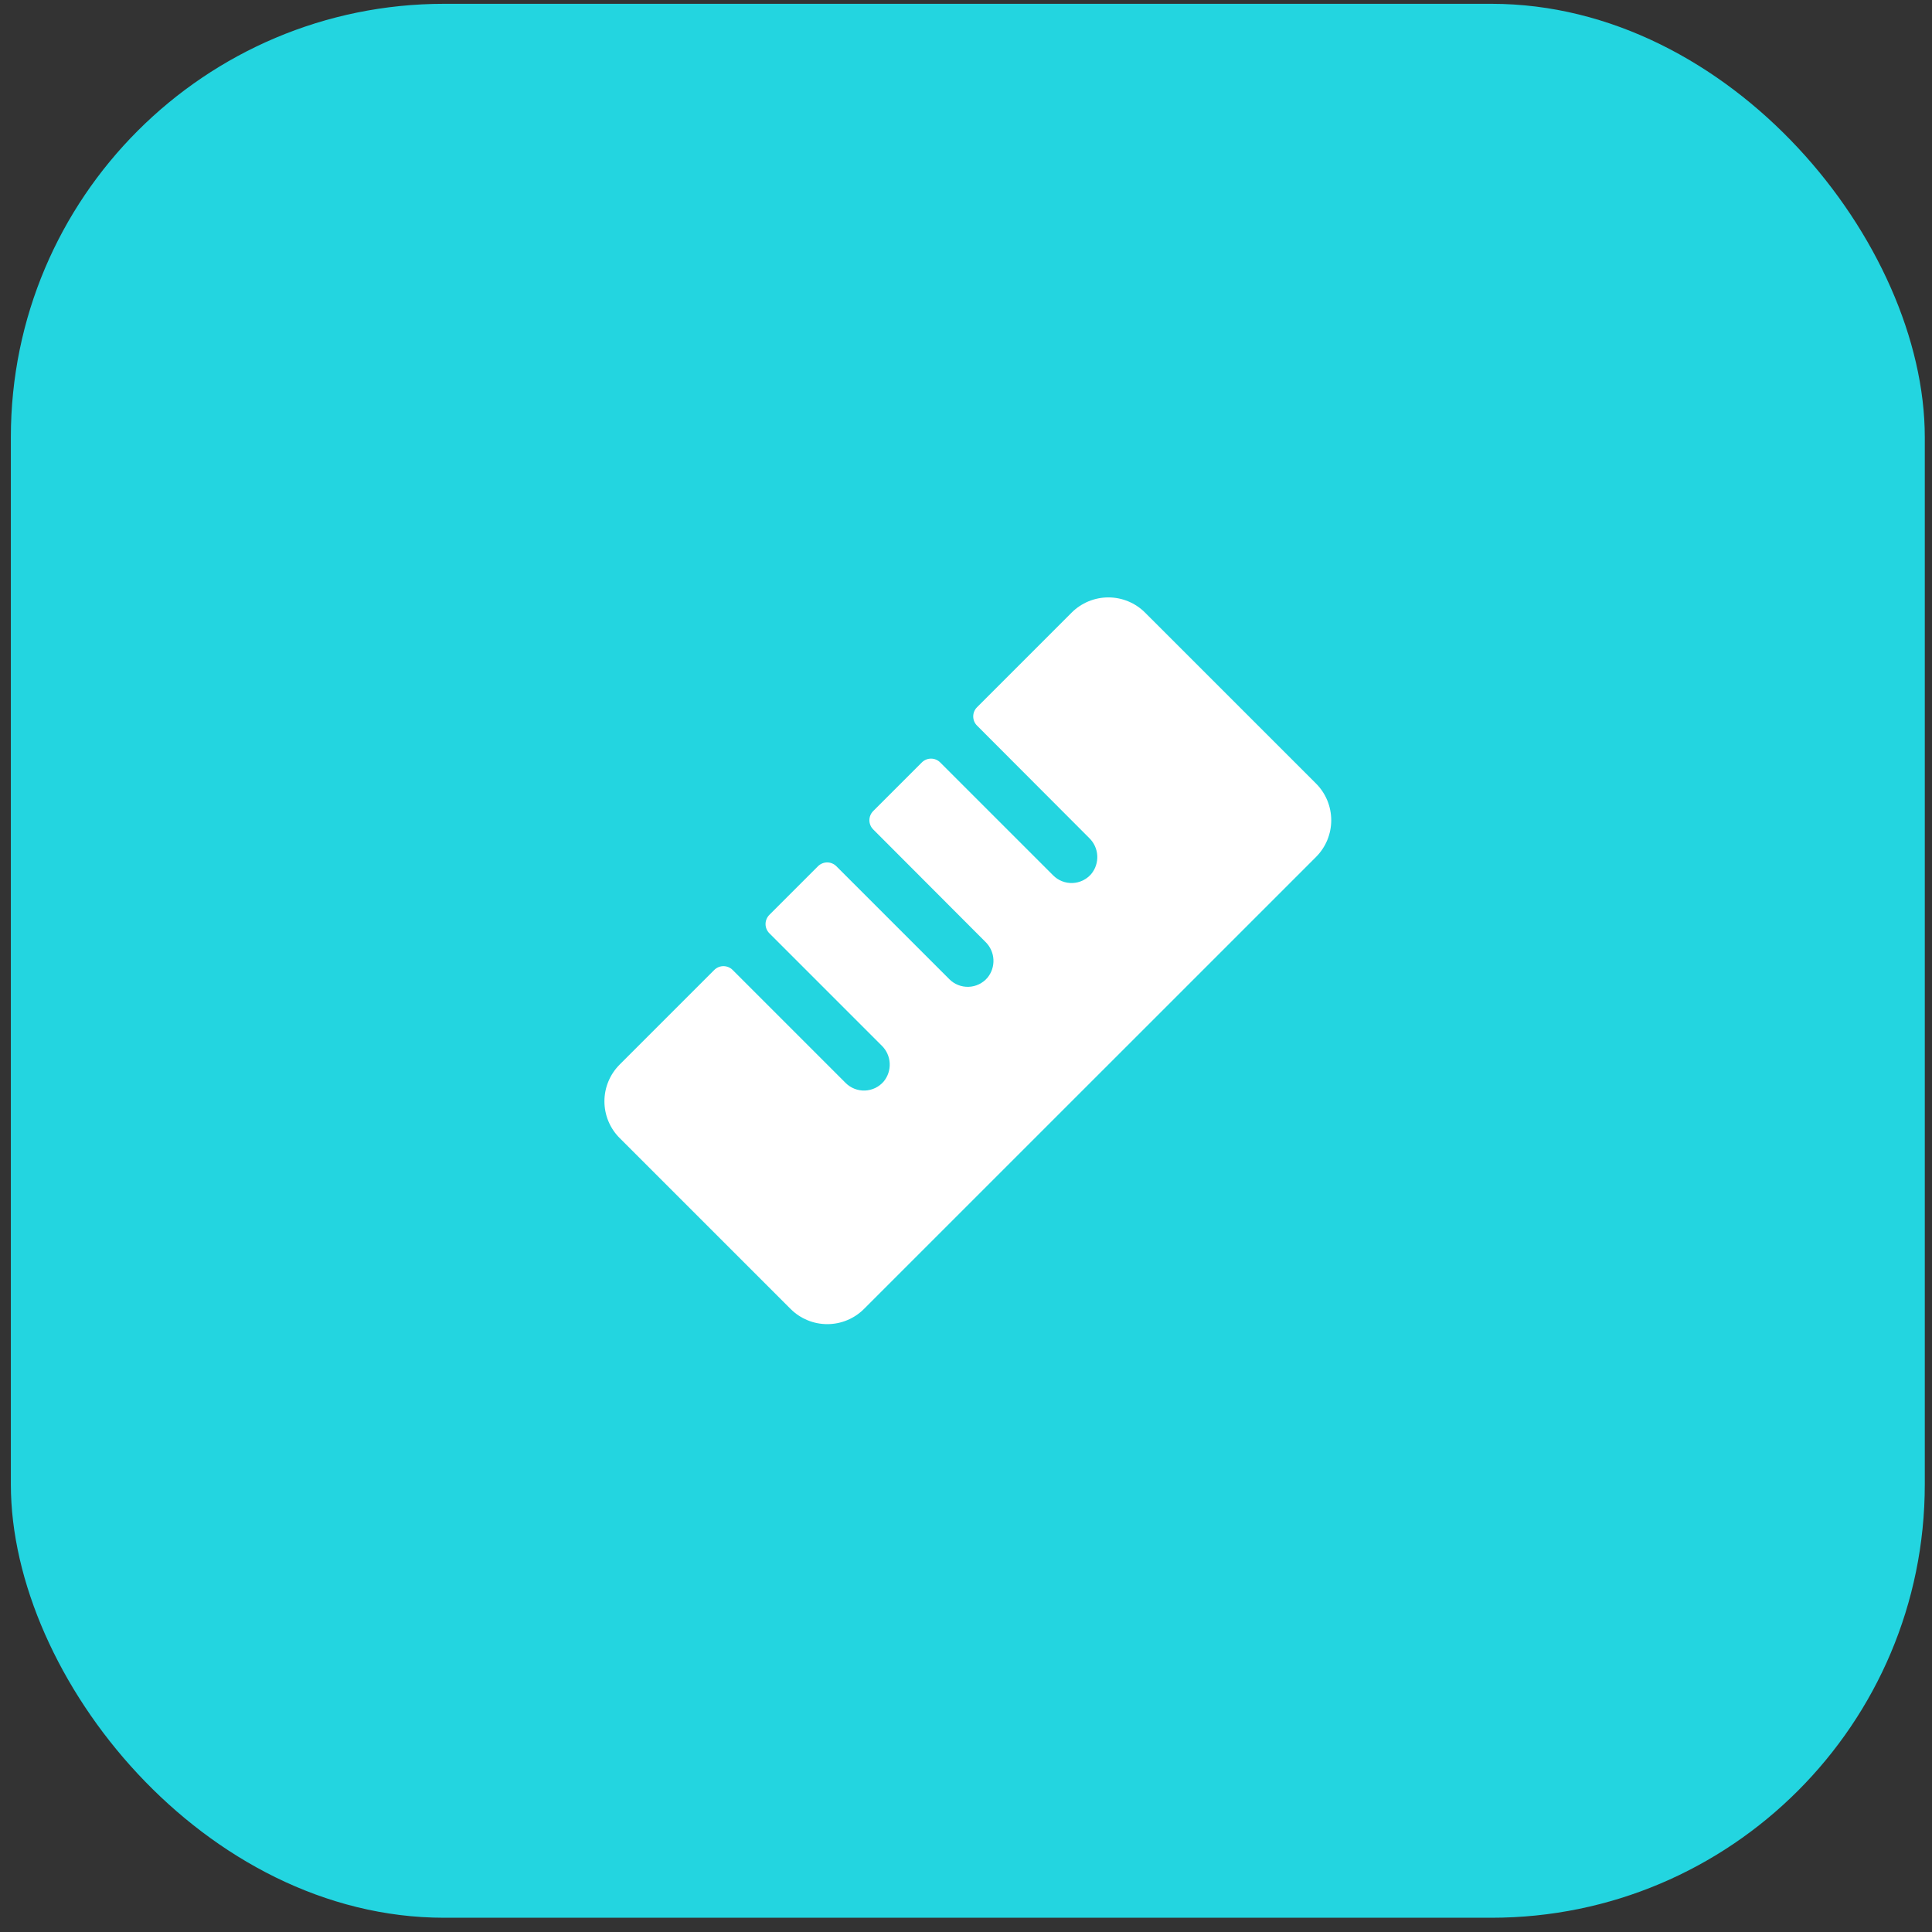 <?xml version="1.0" encoding="UTF-8"?>
<svg xmlns="http://www.w3.org/2000/svg" width="107" height="107" viewBox="0 0 107 107" fill="none">
  <rect x="0" y="0" width="107" height="107" fill="#333333" stroke="none"/>
  <rect x="0.601" y="0.211" width="106" height="106" rx="24" fill="#23D5E0"></rect>
  <path d="M72.885 47.461L47.851 72.493C47.584 72.76 47.267 72.972 46.918 73.116C46.57 73.261 46.196 73.335 45.818 73.335C45.44 73.335 45.066 73.261 44.718 73.116C44.369 72.972 44.052 72.76 43.785 72.493L34.317 63.027C34.05 62.76 33.838 62.443 33.694 62.094C33.549 61.745 33.475 61.371 33.475 60.994C33.475 60.616 33.549 60.242 33.694 59.894C33.838 59.545 34.05 59.228 34.317 58.961L39.559 53.719C39.625 53.652 39.705 53.599 39.792 53.563C39.879 53.527 39.973 53.508 40.067 53.508C40.162 53.508 40.255 53.527 40.342 53.563C40.43 53.599 40.509 53.652 40.576 53.719L46.834 59.978C46.974 60.117 47.141 60.227 47.325 60.299C47.509 60.371 47.706 60.405 47.903 60.398C48.1 60.39 48.294 60.342 48.472 60.257C48.651 60.171 48.809 60.05 48.938 59.901C49.174 59.616 49.294 59.252 49.274 58.883C49.255 58.514 49.096 58.165 48.831 57.908L42.608 51.685C42.474 51.55 42.398 51.368 42.398 51.178C42.398 50.987 42.474 50.805 42.608 50.67L45.303 47.975C45.37 47.908 45.449 47.855 45.536 47.819C45.624 47.782 45.717 47.764 45.812 47.764C45.906 47.764 46 47.782 46.087 47.819C46.174 47.855 46.254 47.908 46.32 47.975L52.579 54.233C52.718 54.373 52.886 54.482 53.069 54.554C53.253 54.627 53.45 54.66 53.648 54.653C53.845 54.646 54.039 54.598 54.217 54.512C54.395 54.427 54.554 54.305 54.683 54.156C54.919 53.871 55.039 53.508 55.019 53.138C54.999 52.769 54.84 52.421 54.575 52.163L48.36 45.935C48.225 45.8 48.15 45.618 48.15 45.428C48.15 45.237 48.225 45.055 48.36 44.92L51.055 42.225C51.19 42.09 51.372 42.015 51.563 42.015C51.753 42.015 51.935 42.09 52.07 42.225L58.329 48.483C58.469 48.623 58.636 48.733 58.82 48.805C59.004 48.877 59.201 48.911 59.399 48.904C59.596 48.897 59.79 48.849 59.969 48.763C60.147 48.677 60.306 48.556 60.435 48.406C60.671 48.121 60.79 47.758 60.77 47.388C60.75 47.019 60.591 46.671 60.325 46.413L54.11 40.185C53.975 40.05 53.9 39.868 53.9 39.678C53.9 39.487 53.975 39.305 54.11 39.17L59.351 33.928C59.618 33.661 59.935 33.45 60.284 33.305C60.633 33.161 61.007 33.086 61.384 33.086C61.762 33.086 62.136 33.161 62.485 33.305C62.834 33.45 63.151 33.661 63.417 33.928L72.885 43.394C73.152 43.661 73.364 43.978 73.509 44.327C73.653 44.676 73.728 45.05 73.728 45.428C73.728 45.805 73.653 46.179 73.509 46.528C73.364 46.877 73.152 47.194 72.885 47.461Z" fill="white"></path>
</svg>
